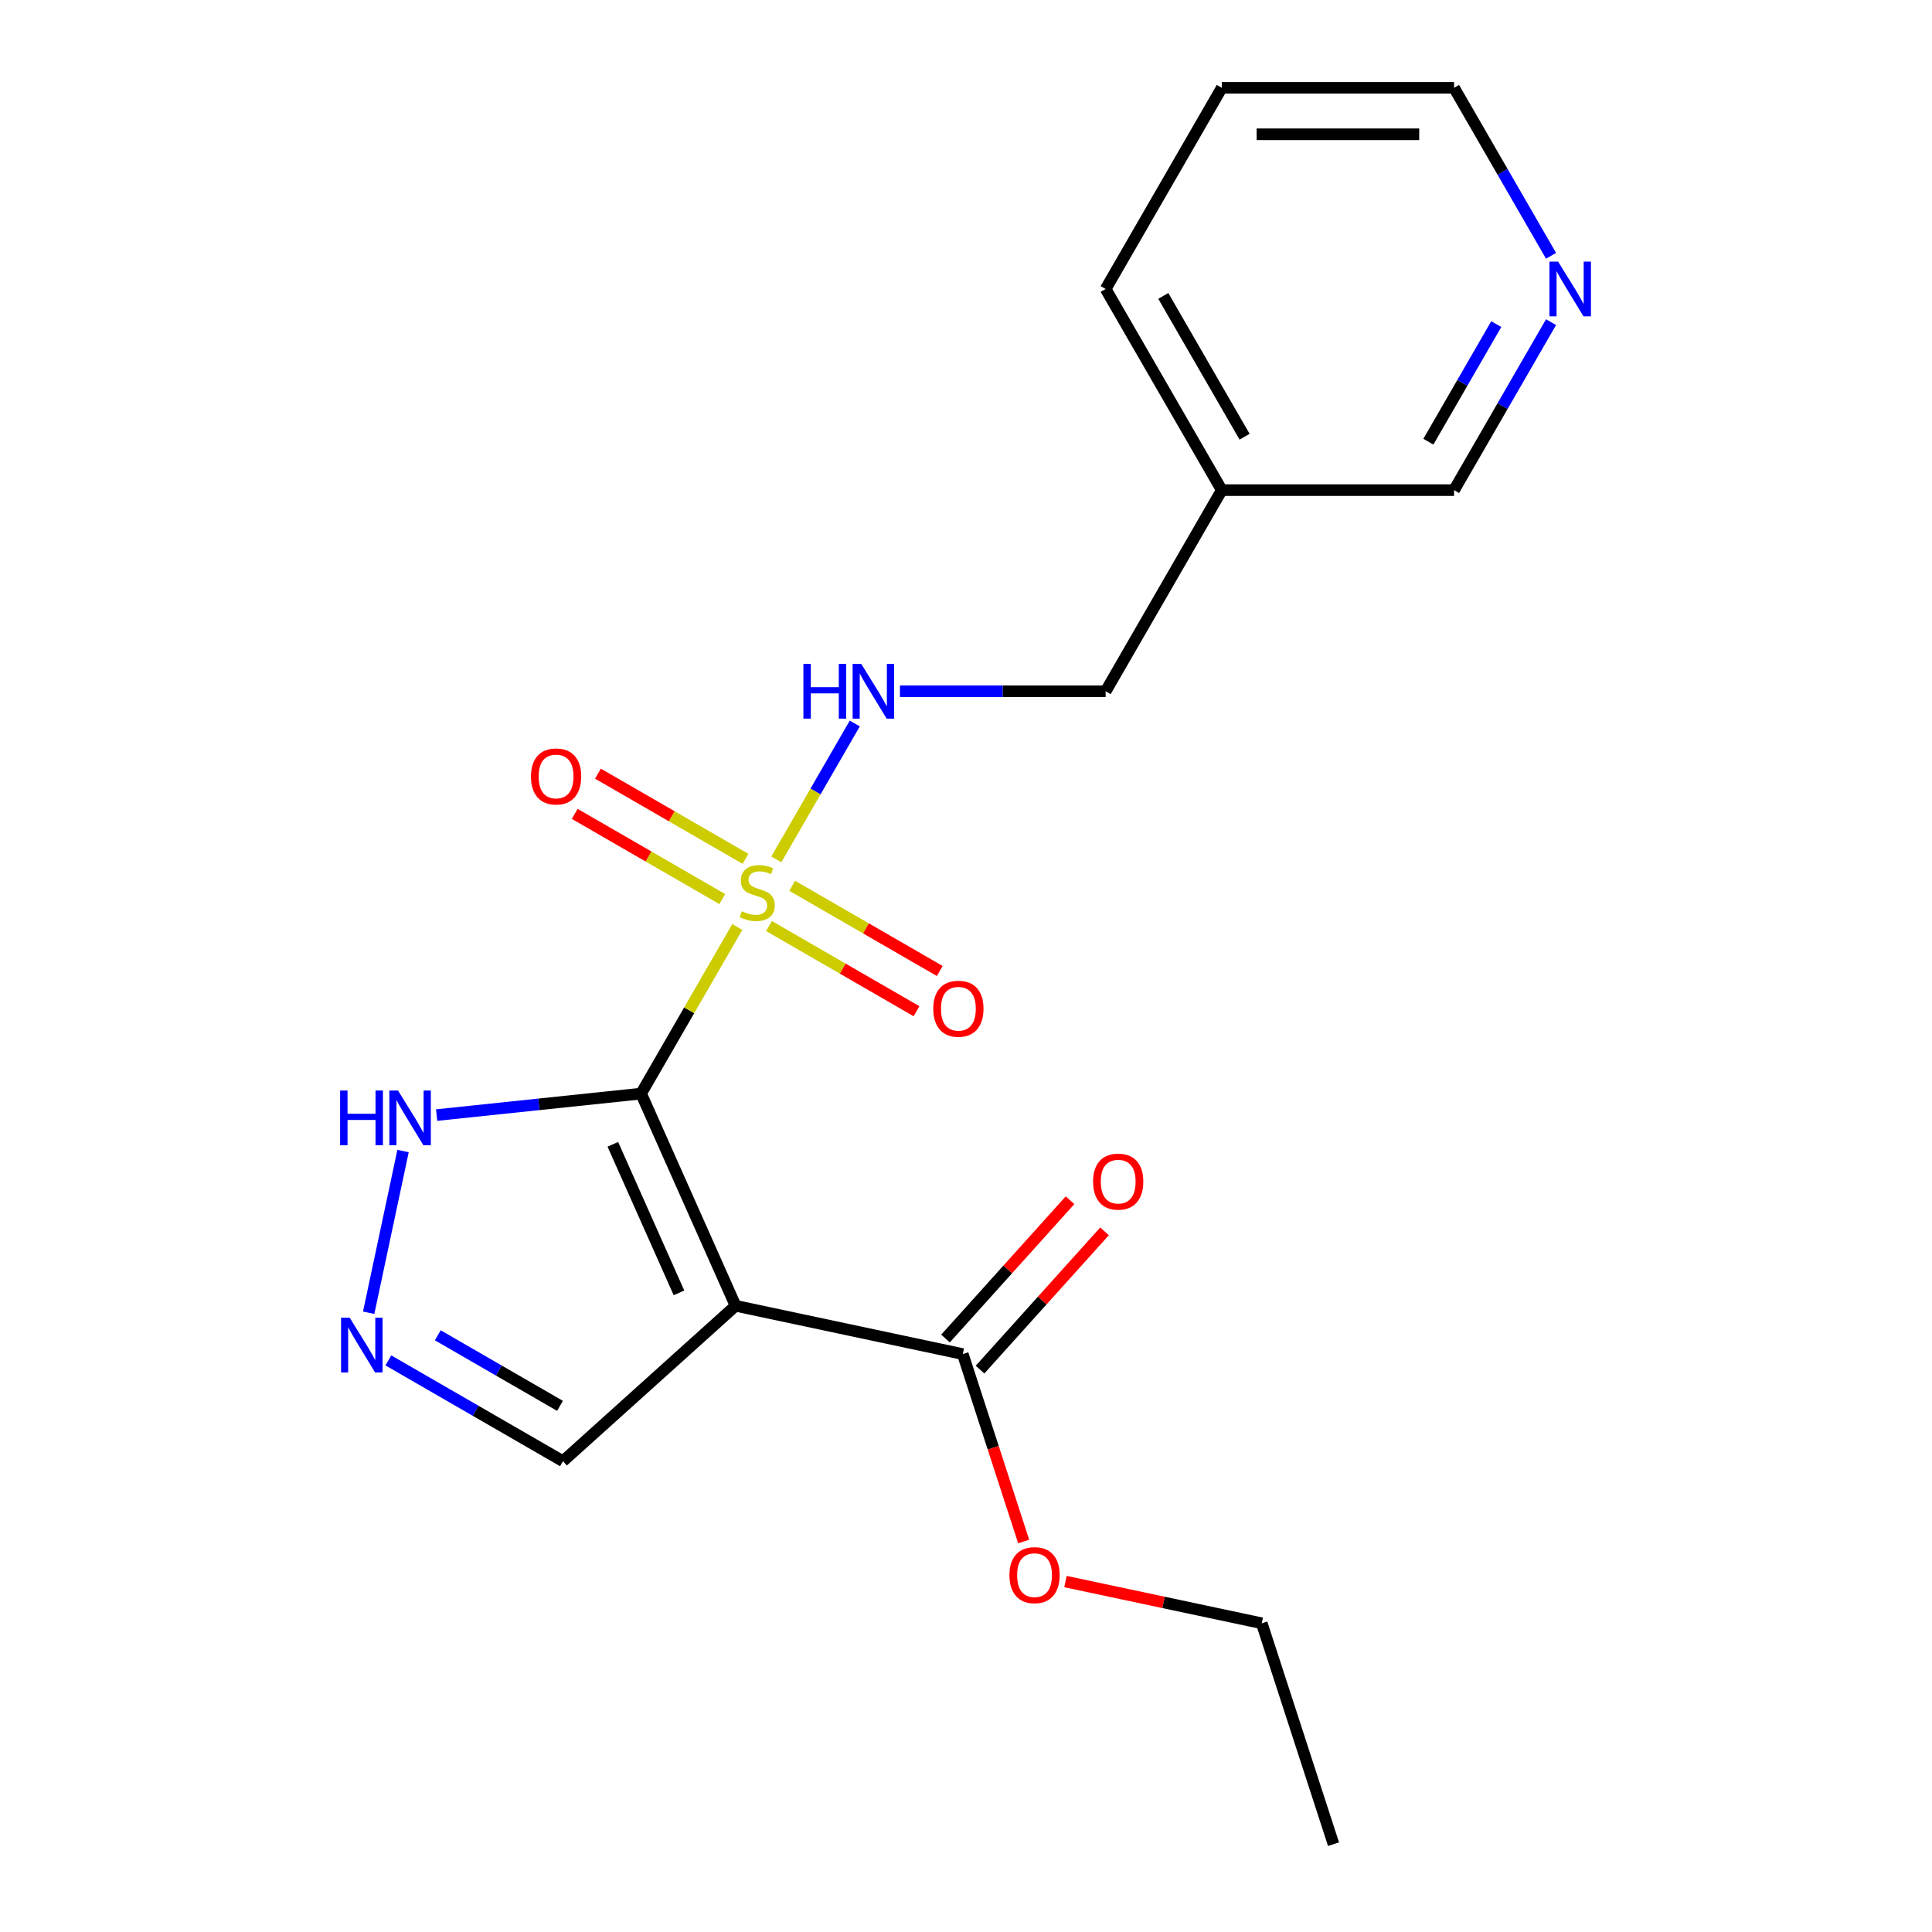 <?xml version='1.0' encoding='iso-8859-1'?>
<svg version='1.1' baseProfile='full'
              xmlns='http://www.w3.org/2000/svg'
                      xmlns:rdkit='http://www.rdkit.org/xml'
                      xmlns:xlink='http://www.w3.org/1999/xlink'
                  xml:space='preserve'
width='1000px' height='1000px' viewBox='0 0 1000 1000'>
<!-- END OF HEADER -->
<rect style='opacity:1.0;fill:#FFFFFF;stroke:none' width='1000' height='1000' x='0' y='0'> </rect>
<path class='bond-0' d='M 331.832,566.042 L 356.725,522.926' style='fill:none;fill-rule:evenodd;stroke:#000000;stroke-width:6px;stroke-linecap:butt;stroke-linejoin:miter;stroke-opacity:1' />
<path class='bond-0' d='M 356.725,522.926 L 381.618,479.81' style='fill:none;fill-rule:evenodd;stroke:#CCCC00;stroke-width:6px;stroke-linecap:butt;stroke-linejoin:miter;stroke-opacity:1' />
<path class='bond-1' d='M 331.832,566.042 L 380.732,675.873' style='fill:none;fill-rule:evenodd;stroke:#000000;stroke-width:6px;stroke-linecap:butt;stroke-linejoin:miter;stroke-opacity:1' />
<path class='bond-1' d='M 317.201,592.297 L 351.431,669.178' style='fill:none;fill-rule:evenodd;stroke:#000000;stroke-width:6px;stroke-linecap:butt;stroke-linejoin:miter;stroke-opacity:1' />
<path class='bond-2' d='M 331.832,566.042 L 278.922,571.603' style='fill:none;fill-rule:evenodd;stroke:#000000;stroke-width:6px;stroke-linecap:butt;stroke-linejoin:miter;stroke-opacity:1' />
<path class='bond-2' d='M 278.922,571.603 L 226.012,577.164' style='fill:none;fill-rule:evenodd;stroke:#0000FF;stroke-width:6px;stroke-linecap:butt;stroke-linejoin:miter;stroke-opacity:1' />
<path class='bond-5' d='M 401.832,444.799 L 422.132,409.639' style='fill:none;fill-rule:evenodd;stroke:#CCCC00;stroke-width:6px;stroke-linecap:butt;stroke-linejoin:miter;stroke-opacity:1' />
<path class='bond-5' d='M 422.132,409.639 L 442.431,374.478' style='fill:none;fill-rule:evenodd;stroke:#0000FF;stroke-width:6px;stroke-linecap:butt;stroke-linejoin:miter;stroke-opacity:1' />
<path class='bond-7' d='M 398.019,479.314 L 436.206,501.362' style='fill:none;fill-rule:evenodd;stroke:#CCCC00;stroke-width:6px;stroke-linecap:butt;stroke-linejoin:miter;stroke-opacity:1' />
<path class='bond-7' d='M 436.206,501.362 L 474.394,523.409' style='fill:none;fill-rule:evenodd;stroke:#FF0000;stroke-width:6px;stroke-linecap:butt;stroke-linejoin:miter;stroke-opacity:1' />
<path class='bond-7' d='M 410.041,458.49 L 448.229,480.538' style='fill:none;fill-rule:evenodd;stroke:#CCCC00;stroke-width:6px;stroke-linecap:butt;stroke-linejoin:miter;stroke-opacity:1' />
<path class='bond-7' d='M 448.229,480.538 L 486.416,502.586' style='fill:none;fill-rule:evenodd;stroke:#FF0000;stroke-width:6px;stroke-linecap:butt;stroke-linejoin:miter;stroke-opacity:1' />
<path class='bond-8' d='M 385.87,444.535 L 347.682,422.488' style='fill:none;fill-rule:evenodd;stroke:#CCCC00;stroke-width:6px;stroke-linecap:butt;stroke-linejoin:miter;stroke-opacity:1' />
<path class='bond-8' d='M 347.682,422.488 L 309.495,400.44' style='fill:none;fill-rule:evenodd;stroke:#FF0000;stroke-width:6px;stroke-linecap:butt;stroke-linejoin:miter;stroke-opacity:1' />
<path class='bond-8' d='M 373.847,465.359 L 335.66,443.311' style='fill:none;fill-rule:evenodd;stroke:#CCCC00;stroke-width:6px;stroke-linecap:butt;stroke-linejoin:miter;stroke-opacity:1' />
<path class='bond-8' d='M 335.66,443.311 L 297.472,421.263' style='fill:none;fill-rule:evenodd;stroke:#FF0000;stroke-width:6px;stroke-linecap:butt;stroke-linejoin:miter;stroke-opacity:1' />
<path class='bond-4' d='M 380.732,675.873 L 498.329,700.869' style='fill:none;fill-rule:evenodd;stroke:#000000;stroke-width:6px;stroke-linecap:butt;stroke-linejoin:miter;stroke-opacity:1' />
<path class='bond-6' d='M 380.732,675.873 L 291.387,756.319' style='fill:none;fill-rule:evenodd;stroke:#000000;stroke-width:6px;stroke-linecap:butt;stroke-linejoin:miter;stroke-opacity:1' />
<path class='bond-3' d='M 208.617,595.775 L 190.825,679.479' style='fill:none;fill-rule:evenodd;stroke:#0000FF;stroke-width:6px;stroke-linecap:butt;stroke-linejoin:miter;stroke-opacity:1' />
<path class='bond-20' d='M 201.016,704.142 L 246.201,730.23' style='fill:none;fill-rule:evenodd;stroke:#0000FF;stroke-width:6px;stroke-linecap:butt;stroke-linejoin:miter;stroke-opacity:1' />
<path class='bond-20' d='M 246.201,730.23 L 291.387,756.319' style='fill:none;fill-rule:evenodd;stroke:#000000;stroke-width:6px;stroke-linecap:butt;stroke-linejoin:miter;stroke-opacity:1' />
<path class='bond-20' d='M 226.594,691.145 L 258.224,709.407' style='fill:none;fill-rule:evenodd;stroke:#0000FF;stroke-width:6px;stroke-linecap:butt;stroke-linejoin:miter;stroke-opacity:1' />
<path class='bond-20' d='M 258.224,709.407 L 289.854,727.669' style='fill:none;fill-rule:evenodd;stroke:#000000;stroke-width:6px;stroke-linecap:butt;stroke-linejoin:miter;stroke-opacity:1' />
<path class='bond-9' d='M 507.263,708.913 L 539.488,673.124' style='fill:none;fill-rule:evenodd;stroke:#000000;stroke-width:6px;stroke-linecap:butt;stroke-linejoin:miter;stroke-opacity:1' />
<path class='bond-9' d='M 539.488,673.124 L 571.713,637.335' style='fill:none;fill-rule:evenodd;stroke:#FF0000;stroke-width:6px;stroke-linecap:butt;stroke-linejoin:miter;stroke-opacity:1' />
<path class='bond-9' d='M 489.395,692.824 L 521.619,657.035' style='fill:none;fill-rule:evenodd;stroke:#000000;stroke-width:6px;stroke-linecap:butt;stroke-linejoin:miter;stroke-opacity:1' />
<path class='bond-9' d='M 521.619,657.035 L 553.844,621.245' style='fill:none;fill-rule:evenodd;stroke:#FF0000;stroke-width:6px;stroke-linecap:butt;stroke-linejoin:miter;stroke-opacity:1' />
<path class='bond-13' d='M 498.329,700.869 L 514.09,749.376' style='fill:none;fill-rule:evenodd;stroke:#000000;stroke-width:6px;stroke-linecap:butt;stroke-linejoin:miter;stroke-opacity:1' />
<path class='bond-13' d='M 514.09,749.376 L 529.851,797.883' style='fill:none;fill-rule:evenodd;stroke:#FF0000;stroke-width:6px;stroke-linecap:butt;stroke-linejoin:miter;stroke-opacity:1' />
<path class='bond-12' d='M 465.802,357.807 L 519.042,357.807' style='fill:none;fill-rule:evenodd;stroke:#0000FF;stroke-width:6px;stroke-linecap:butt;stroke-linejoin:miter;stroke-opacity:1' />
<path class='bond-12' d='M 519.042,357.807 L 572.281,357.807' style='fill:none;fill-rule:evenodd;stroke:#000000;stroke-width:6px;stroke-linecap:butt;stroke-linejoin:miter;stroke-opacity:1' />
<path class='bond-10' d='M 802.82,166.738 L 777.719,210.214' style='fill:none;fill-rule:evenodd;stroke:#0000FF;stroke-width:6px;stroke-linecap:butt;stroke-linejoin:miter;stroke-opacity:1' />
<path class='bond-10' d='M 777.719,210.214 L 752.618,253.69' style='fill:none;fill-rule:evenodd;stroke:#000000;stroke-width:6px;stroke-linecap:butt;stroke-linejoin:miter;stroke-opacity:1' />
<path class='bond-10' d='M 774.466,167.758 L 756.895,198.191' style='fill:none;fill-rule:evenodd;stroke:#0000FF;stroke-width:6px;stroke-linecap:butt;stroke-linejoin:miter;stroke-opacity:1' />
<path class='bond-10' d='M 756.895,198.191 L 739.325,228.624' style='fill:none;fill-rule:evenodd;stroke:#000000;stroke-width:6px;stroke-linecap:butt;stroke-linejoin:miter;stroke-opacity:1' />
<path class='bond-21' d='M 802.82,132.406 L 777.719,88.93' style='fill:none;fill-rule:evenodd;stroke:#0000FF;stroke-width:6px;stroke-linecap:butt;stroke-linejoin:miter;stroke-opacity:1' />
<path class='bond-21' d='M 777.719,88.93 L 752.618,45.455' style='fill:none;fill-rule:evenodd;stroke:#000000;stroke-width:6px;stroke-linecap:butt;stroke-linejoin:miter;stroke-opacity:1' />
<path class='bond-11' d='M 632.393,253.69 L 572.281,357.807' style='fill:none;fill-rule:evenodd;stroke:#000000;stroke-width:6px;stroke-linecap:butt;stroke-linejoin:miter;stroke-opacity:1' />
<path class='bond-14' d='M 632.393,253.69 L 752.618,253.69' style='fill:none;fill-rule:evenodd;stroke:#000000;stroke-width:6px;stroke-linecap:butt;stroke-linejoin:miter;stroke-opacity:1' />
<path class='bond-16' d='M 632.393,253.69 L 572.281,149.572' style='fill:none;fill-rule:evenodd;stroke:#000000;stroke-width:6px;stroke-linecap:butt;stroke-linejoin:miter;stroke-opacity:1' />
<path class='bond-16' d='M 644.2,226.049 L 602.121,153.167' style='fill:none;fill-rule:evenodd;stroke:#000000;stroke-width:6px;stroke-linecap:butt;stroke-linejoin:miter;stroke-opacity:1' />
<path class='bond-17' d='M 551.486,818.611 L 602.282,829.408' style='fill:none;fill-rule:evenodd;stroke:#FF0000;stroke-width:6px;stroke-linecap:butt;stroke-linejoin:miter;stroke-opacity:1' />
<path class='bond-17' d='M 602.282,829.408 L 653.078,840.205' style='fill:none;fill-rule:evenodd;stroke:#000000;stroke-width:6px;stroke-linecap:butt;stroke-linejoin:miter;stroke-opacity:1' />
<path class='bond-15' d='M 752.618,45.455 L 632.393,45.455' style='fill:none;fill-rule:evenodd;stroke:#000000;stroke-width:6px;stroke-linecap:butt;stroke-linejoin:miter;stroke-opacity:1' />
<path class='bond-15' d='M 734.584,69.499 L 650.427,69.499' style='fill:none;fill-rule:evenodd;stroke:#000000;stroke-width:6px;stroke-linecap:butt;stroke-linejoin:miter;stroke-opacity:1' />
<path class='bond-18' d='M 572.281,149.572 L 632.393,45.455' style='fill:none;fill-rule:evenodd;stroke:#000000;stroke-width:6px;stroke-linecap:butt;stroke-linejoin:miter;stroke-opacity:1' />
<path class='bond-19' d='M 653.078,840.205 L 690.229,954.545' style='fill:none;fill-rule:evenodd;stroke:#000000;stroke-width:6px;stroke-linecap:butt;stroke-linejoin:miter;stroke-opacity:1' />
<path  class='atom-1' d='M 383.944 471.645
Q 384.264 471.765, 385.584 472.325
Q 386.904 472.885, 388.344 473.245
Q 389.824 473.565, 391.264 473.565
Q 393.944 473.565, 395.504 472.285
Q 397.064 470.965, 397.064 468.685
Q 397.064 467.125, 396.264 466.165
Q 395.504 465.205, 394.304 464.685
Q 393.104 464.165, 391.104 463.565
Q 388.584 462.805, 387.064 462.085
Q 385.584 461.365, 384.504 459.845
Q 383.464 458.325, 383.464 455.765
Q 383.464 452.205, 385.864 450.005
Q 388.304 447.805, 393.104 447.805
Q 396.384 447.805, 400.104 449.365
L 399.184 452.445
Q 395.784 451.045, 393.224 451.045
Q 390.464 451.045, 388.944 452.205
Q 387.424 453.325, 387.464 455.285
Q 387.464 456.805, 388.224 457.725
Q 389.024 458.645, 390.144 459.165
Q 391.304 459.685, 393.224 460.285
Q 395.784 461.085, 397.304 461.885
Q 398.824 462.685, 399.904 464.325
Q 401.024 465.925, 401.024 468.685
Q 401.024 472.605, 398.384 474.725
Q 395.784 476.805, 391.424 476.805
Q 388.904 476.805, 386.984 476.245
Q 385.104 475.725, 382.864 474.805
L 383.944 471.645
' fill='#CCCC00'/>
<path  class='atom-3' d='M 176.046 564.449
L 179.886 564.449
L 179.886 576.489
L 194.366 576.489
L 194.366 564.449
L 198.206 564.449
L 198.206 592.769
L 194.366 592.769
L 194.366 579.689
L 179.886 579.689
L 179.886 592.769
L 176.046 592.769
L 176.046 564.449
' fill='#0000FF'/>
<path  class='atom-3' d='M 206.006 564.449
L 215.286 579.449
Q 216.206 580.929, 217.686 583.609
Q 219.166 586.289, 219.246 586.449
L 219.246 564.449
L 223.006 564.449
L 223.006 592.769
L 219.126 592.769
L 209.166 576.369
Q 208.006 574.449, 206.766 572.249
Q 205.566 570.049, 205.206 569.369
L 205.206 592.769
L 201.526 592.769
L 201.526 564.449
L 206.006 564.449
' fill='#0000FF'/>
<path  class='atom-4' d='M 181.01 682.046
L 190.29 697.046
Q 191.21 698.526, 192.69 701.206
Q 194.17 703.886, 194.25 704.046
L 194.25 682.046
L 198.01 682.046
L 198.01 710.366
L 194.13 710.366
L 184.17 693.966
Q 183.01 692.046, 181.77 689.846
Q 180.57 687.646, 180.21 686.966
L 180.21 710.366
L 176.53 710.366
L 176.53 682.046
L 181.01 682.046
' fill='#0000FF'/>
<path  class='atom-6' d='M 415.836 343.647
L 419.676 343.647
L 419.676 355.687
L 434.156 355.687
L 434.156 343.647
L 437.996 343.647
L 437.996 371.967
L 434.156 371.967
L 434.156 358.887
L 419.676 358.887
L 419.676 371.967
L 415.836 371.967
L 415.836 343.647
' fill='#0000FF'/>
<path  class='atom-6' d='M 445.796 343.647
L 455.076 358.647
Q 455.996 360.127, 457.476 362.807
Q 458.956 365.487, 459.036 365.647
L 459.036 343.647
L 462.796 343.647
L 462.796 371.967
L 458.916 371.967
L 448.956 355.567
Q 447.796 353.647, 446.556 351.447
Q 445.356 349.247, 444.996 348.567
L 444.996 371.967
L 441.316 371.967
L 441.316 343.647
L 445.796 343.647
' fill='#0000FF'/>
<path  class='atom-8' d='M 483.062 522.117
Q 483.062 515.317, 486.422 511.517
Q 489.782 507.717, 496.062 507.717
Q 502.342 507.717, 505.702 511.517
Q 509.062 515.317, 509.062 522.117
Q 509.062 528.997, 505.662 532.917
Q 502.262 536.797, 496.062 536.797
Q 489.822 536.797, 486.422 532.917
Q 483.062 529.037, 483.062 522.117
M 496.062 533.597
Q 500.382 533.597, 502.702 530.717
Q 505.062 527.797, 505.062 522.117
Q 505.062 516.557, 502.702 513.757
Q 500.382 510.917, 496.062 510.917
Q 491.742 510.917, 489.382 513.717
Q 487.062 516.517, 487.062 522.117
Q 487.062 527.837, 489.382 530.717
Q 491.742 533.597, 496.062 533.597
' fill='#FF0000'/>
<path  class='atom-9' d='M 274.827 401.892
Q 274.827 395.092, 278.187 391.292
Q 281.547 387.492, 287.827 387.492
Q 294.107 387.492, 297.467 391.292
Q 300.827 395.092, 300.827 401.892
Q 300.827 408.772, 297.427 412.692
Q 294.027 416.572, 287.827 416.572
Q 281.587 416.572, 278.187 412.692
Q 274.827 408.812, 274.827 401.892
M 287.827 413.372
Q 292.147 413.372, 294.467 410.492
Q 296.827 407.572, 296.827 401.892
Q 296.827 396.332, 294.467 393.532
Q 292.147 390.692, 287.827 390.692
Q 283.507 390.692, 281.147 393.492
Q 278.827 396.292, 278.827 401.892
Q 278.827 407.612, 281.147 410.492
Q 283.507 413.372, 287.827 413.372
' fill='#FF0000'/>
<path  class='atom-10' d='M 565.775 611.604
Q 565.775 604.804, 569.135 601.004
Q 572.495 597.204, 578.775 597.204
Q 585.055 597.204, 588.415 601.004
Q 591.775 604.804, 591.775 611.604
Q 591.775 618.484, 588.375 622.404
Q 584.975 626.284, 578.775 626.284
Q 572.535 626.284, 569.135 622.404
Q 565.775 618.524, 565.775 611.604
M 578.775 623.084
Q 583.095 623.084, 585.415 620.204
Q 587.775 617.284, 587.775 611.604
Q 587.775 606.044, 585.415 603.244
Q 583.095 600.404, 578.775 600.404
Q 574.455 600.404, 572.095 603.204
Q 569.775 606.004, 569.775 611.604
Q 569.775 617.324, 572.095 620.204
Q 574.455 623.084, 578.775 623.084
' fill='#FF0000'/>
<path  class='atom-11' d='M 806.47 135.412
L 815.75 150.412
Q 816.67 151.892, 818.15 154.572
Q 819.63 157.252, 819.71 157.412
L 819.71 135.412
L 823.47 135.412
L 823.47 163.732
L 819.59 163.732
L 809.63 147.332
Q 808.47 145.412, 807.23 143.212
Q 806.03 141.012, 805.67 140.332
L 805.67 163.732
L 801.99 163.732
L 801.99 135.412
L 806.47 135.412
' fill='#0000FF'/>
<path  class='atom-14' d='M 522.48 815.289
Q 522.48 808.489, 525.84 804.689
Q 529.2 800.889, 535.48 800.889
Q 541.76 800.889, 545.12 804.689
Q 548.48 808.489, 548.48 815.289
Q 548.48 822.169, 545.08 826.089
Q 541.68 829.969, 535.48 829.969
Q 529.24 829.969, 525.84 826.089
Q 522.48 822.209, 522.48 815.289
M 535.48 826.769
Q 539.8 826.769, 542.12 823.889
Q 544.48 820.969, 544.48 815.289
Q 544.48 809.729, 542.12 806.929
Q 539.8 804.089, 535.48 804.089
Q 531.16 804.089, 528.8 806.889
Q 526.48 809.689, 526.48 815.289
Q 526.48 821.009, 528.8 823.889
Q 531.16 826.769, 535.48 826.769
' fill='#FF0000'/>
</svg>
